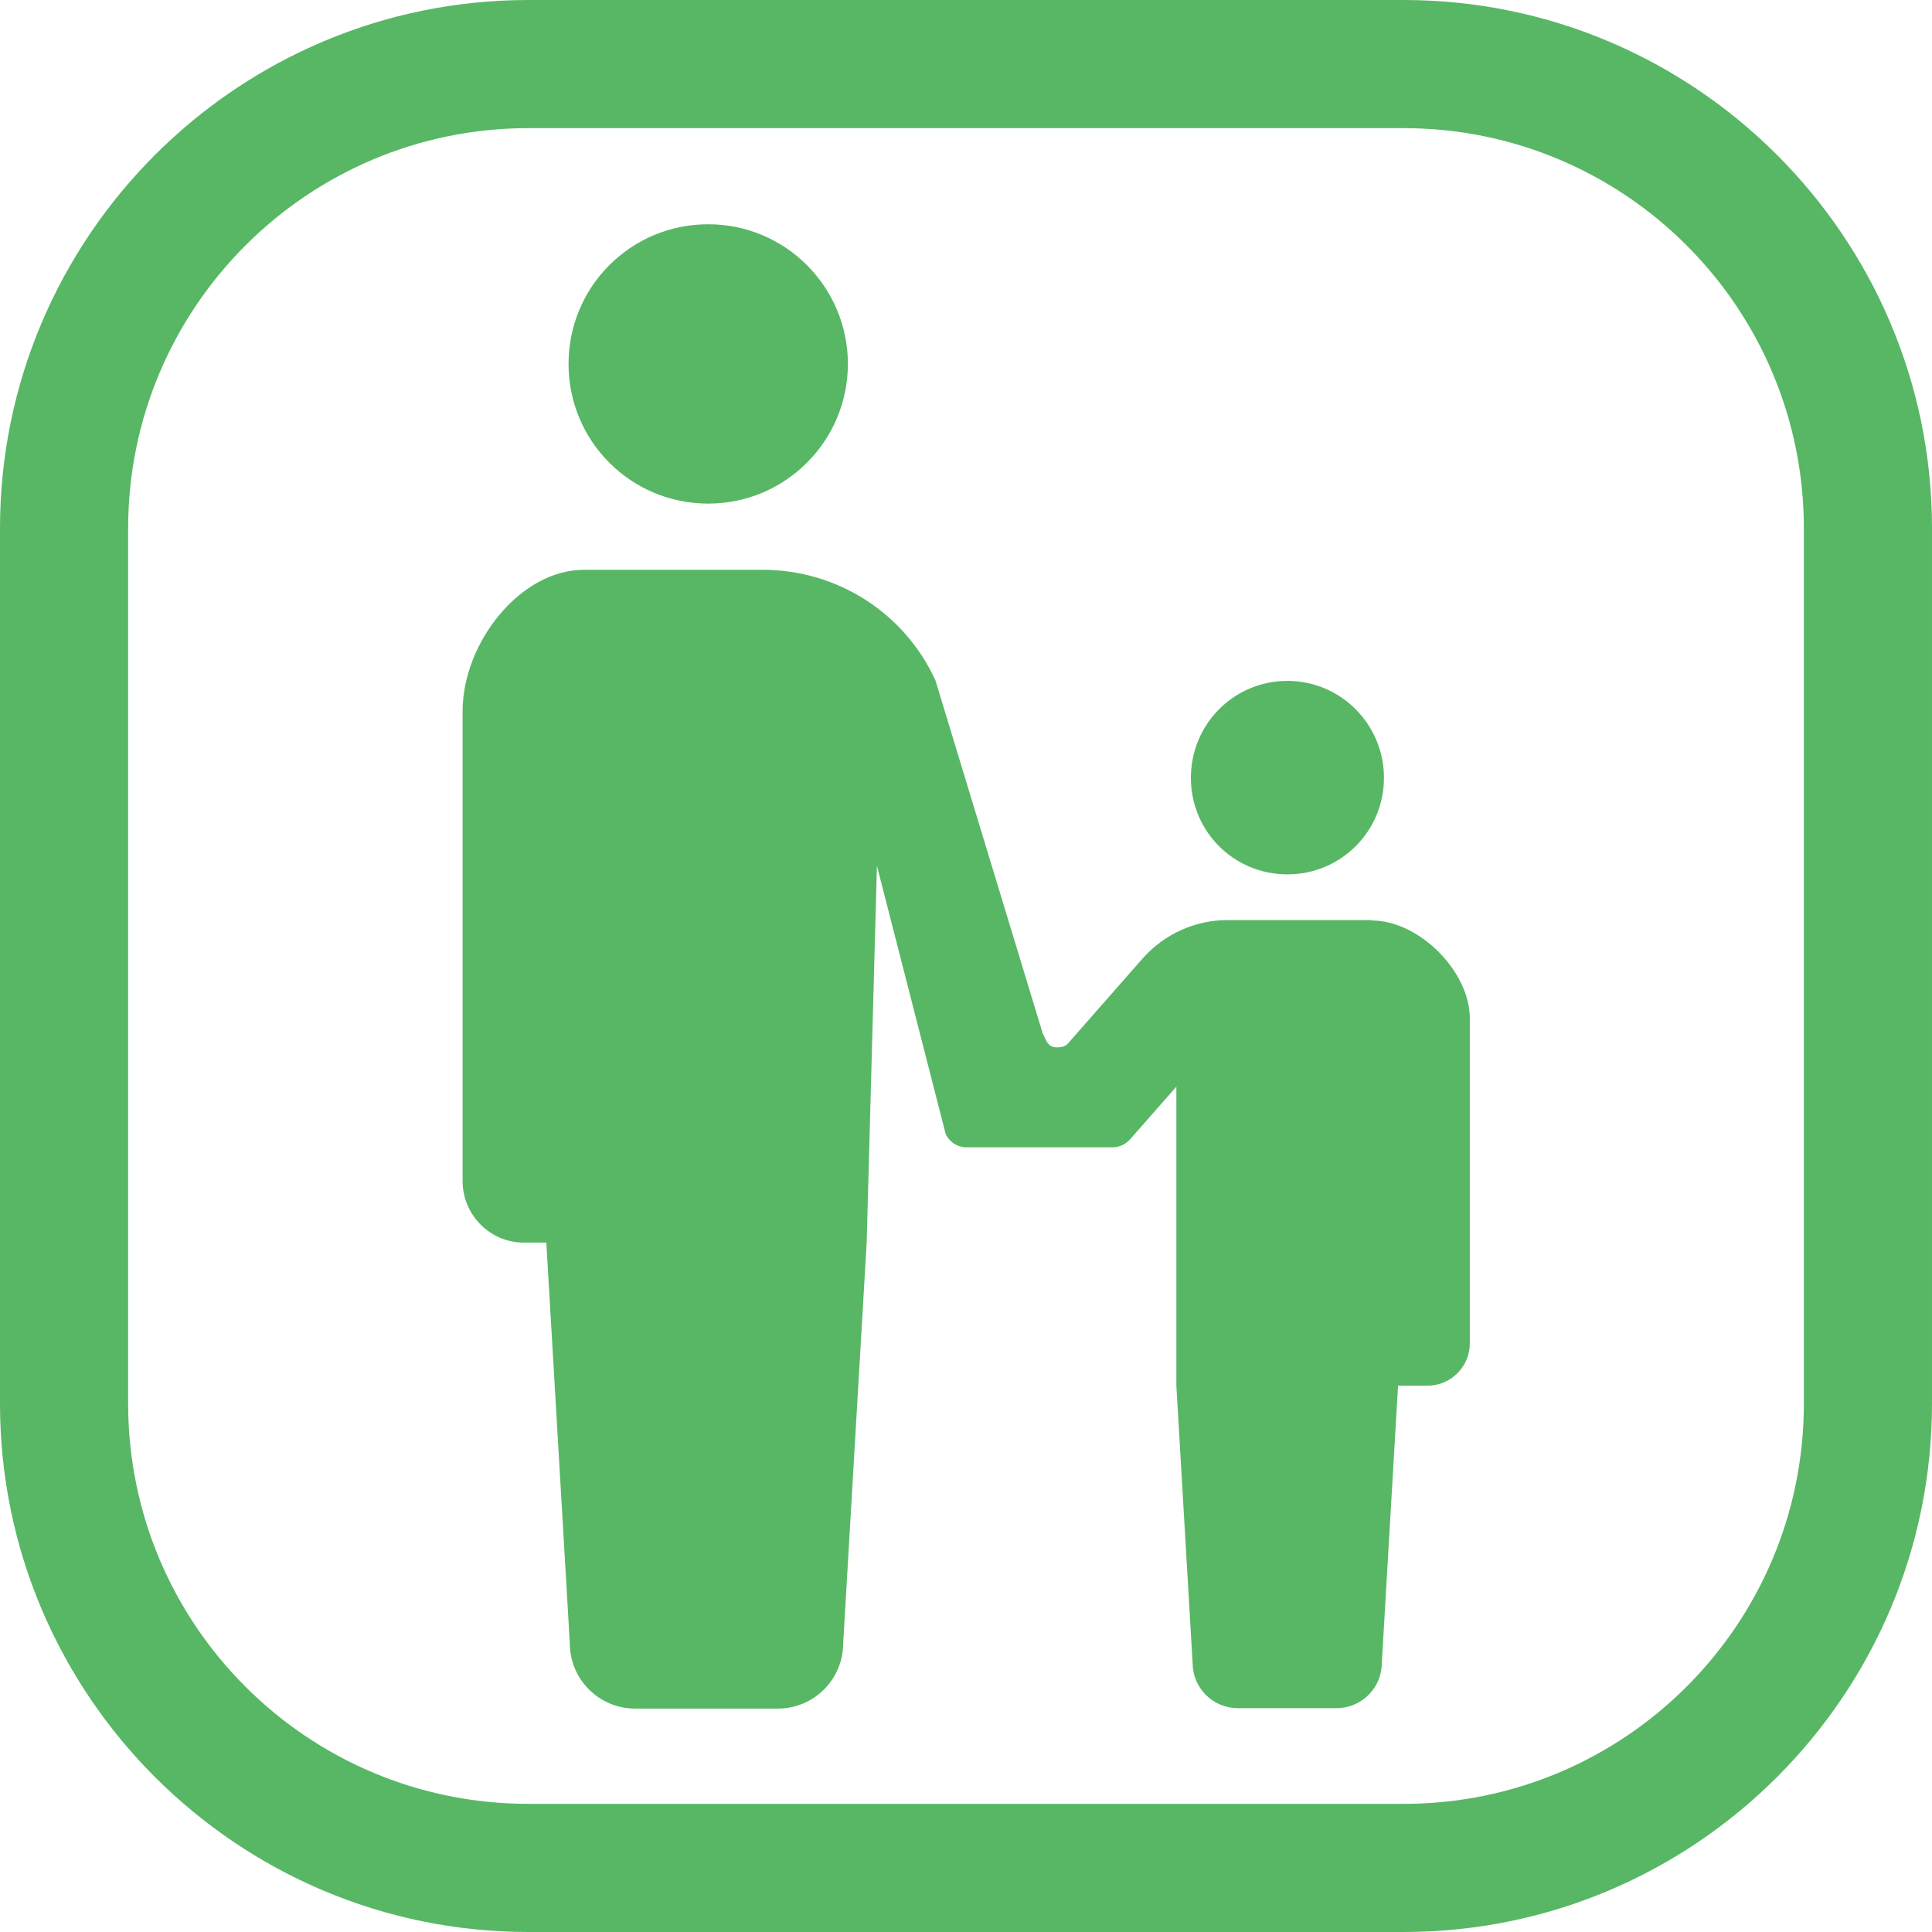 <?xml version="1.0" encoding="UTF-8"?><svg id="_レイヤー_2" xmlns="http://www.w3.org/2000/svg" viewBox="0 0 45.23 45.23"><defs><style>.cls-1{fill:#58b765;}</style></defs><g id="_レイヤー_1-2"><g><g><path class="cls-1" d="m16.58,11.79c1.81,0,3.27-1.47,3.27-3.27s-1.46-3.27-3.27-3.27-3.27,1.46-3.27,3.27,1.46,3.27,3.27,3.27Z"/><path class="cls-1" d="m30.14,20.47c1.25,0,2.26-1.01,2.26-2.26s-1.01-2.27-2.26-2.27-2.26,1.01-2.26,2.27,1.01,2.26,2.26,2.26Z"/><path class="cls-1" d="m32.1,21.54h-3.36c-.77,0-1.49.33-2,.91l-1.66,1.89c-.1.12-.14.18-.34.18s-.24-.14-.33-.33l-2.51-8.26c-.72-1.58-2.3-2.59-4.04-2.59h-4.19c-1.5,0-2.84,1.72-2.84,3.31v11c0,.79.64,1.44,1.43,1.44.39,0-.47,0,.53,0l.55,9.38c0,.84.68,1.53,1.53,1.53h3.34c.84,0,1.53-.68,1.53-1.53l.55-9.38.24-8.82,1.61,6.28c.09.19.28.31.48.31h3.43c.15,0,.3-.07.4-.18l1.09-1.24v7l.38,6.49c0,.58.47,1.06,1.06,1.06h2.31c.58,0,1.06-.47,1.06-1.06l.38-6.49h.69c.55,0,.99-.45.99-.99v-7.61c0-1.1-1.19-2.29-2.29-2.29Z"/></g><path class="cls-1" d="m32.86,3c5.18,0,9.37,4.2,9.37,9.37v20.49c0,5.18-4.2,9.37-9.37,9.37H12.37c-5.18,0-9.37-4.2-9.37-9.37V12.37C3,7.2,7.2,3,12.37,3h20.49m0-3H12.37C5.55,0,0,5.55,0,12.37v20.49c0,6.82,5.55,12.37,12.37,12.37h20.49c6.82,0,12.37-5.55,12.37-12.37V12.37c0-6.82-5.55-12.37-12.37-12.37h0Z"/></g></g></svg>